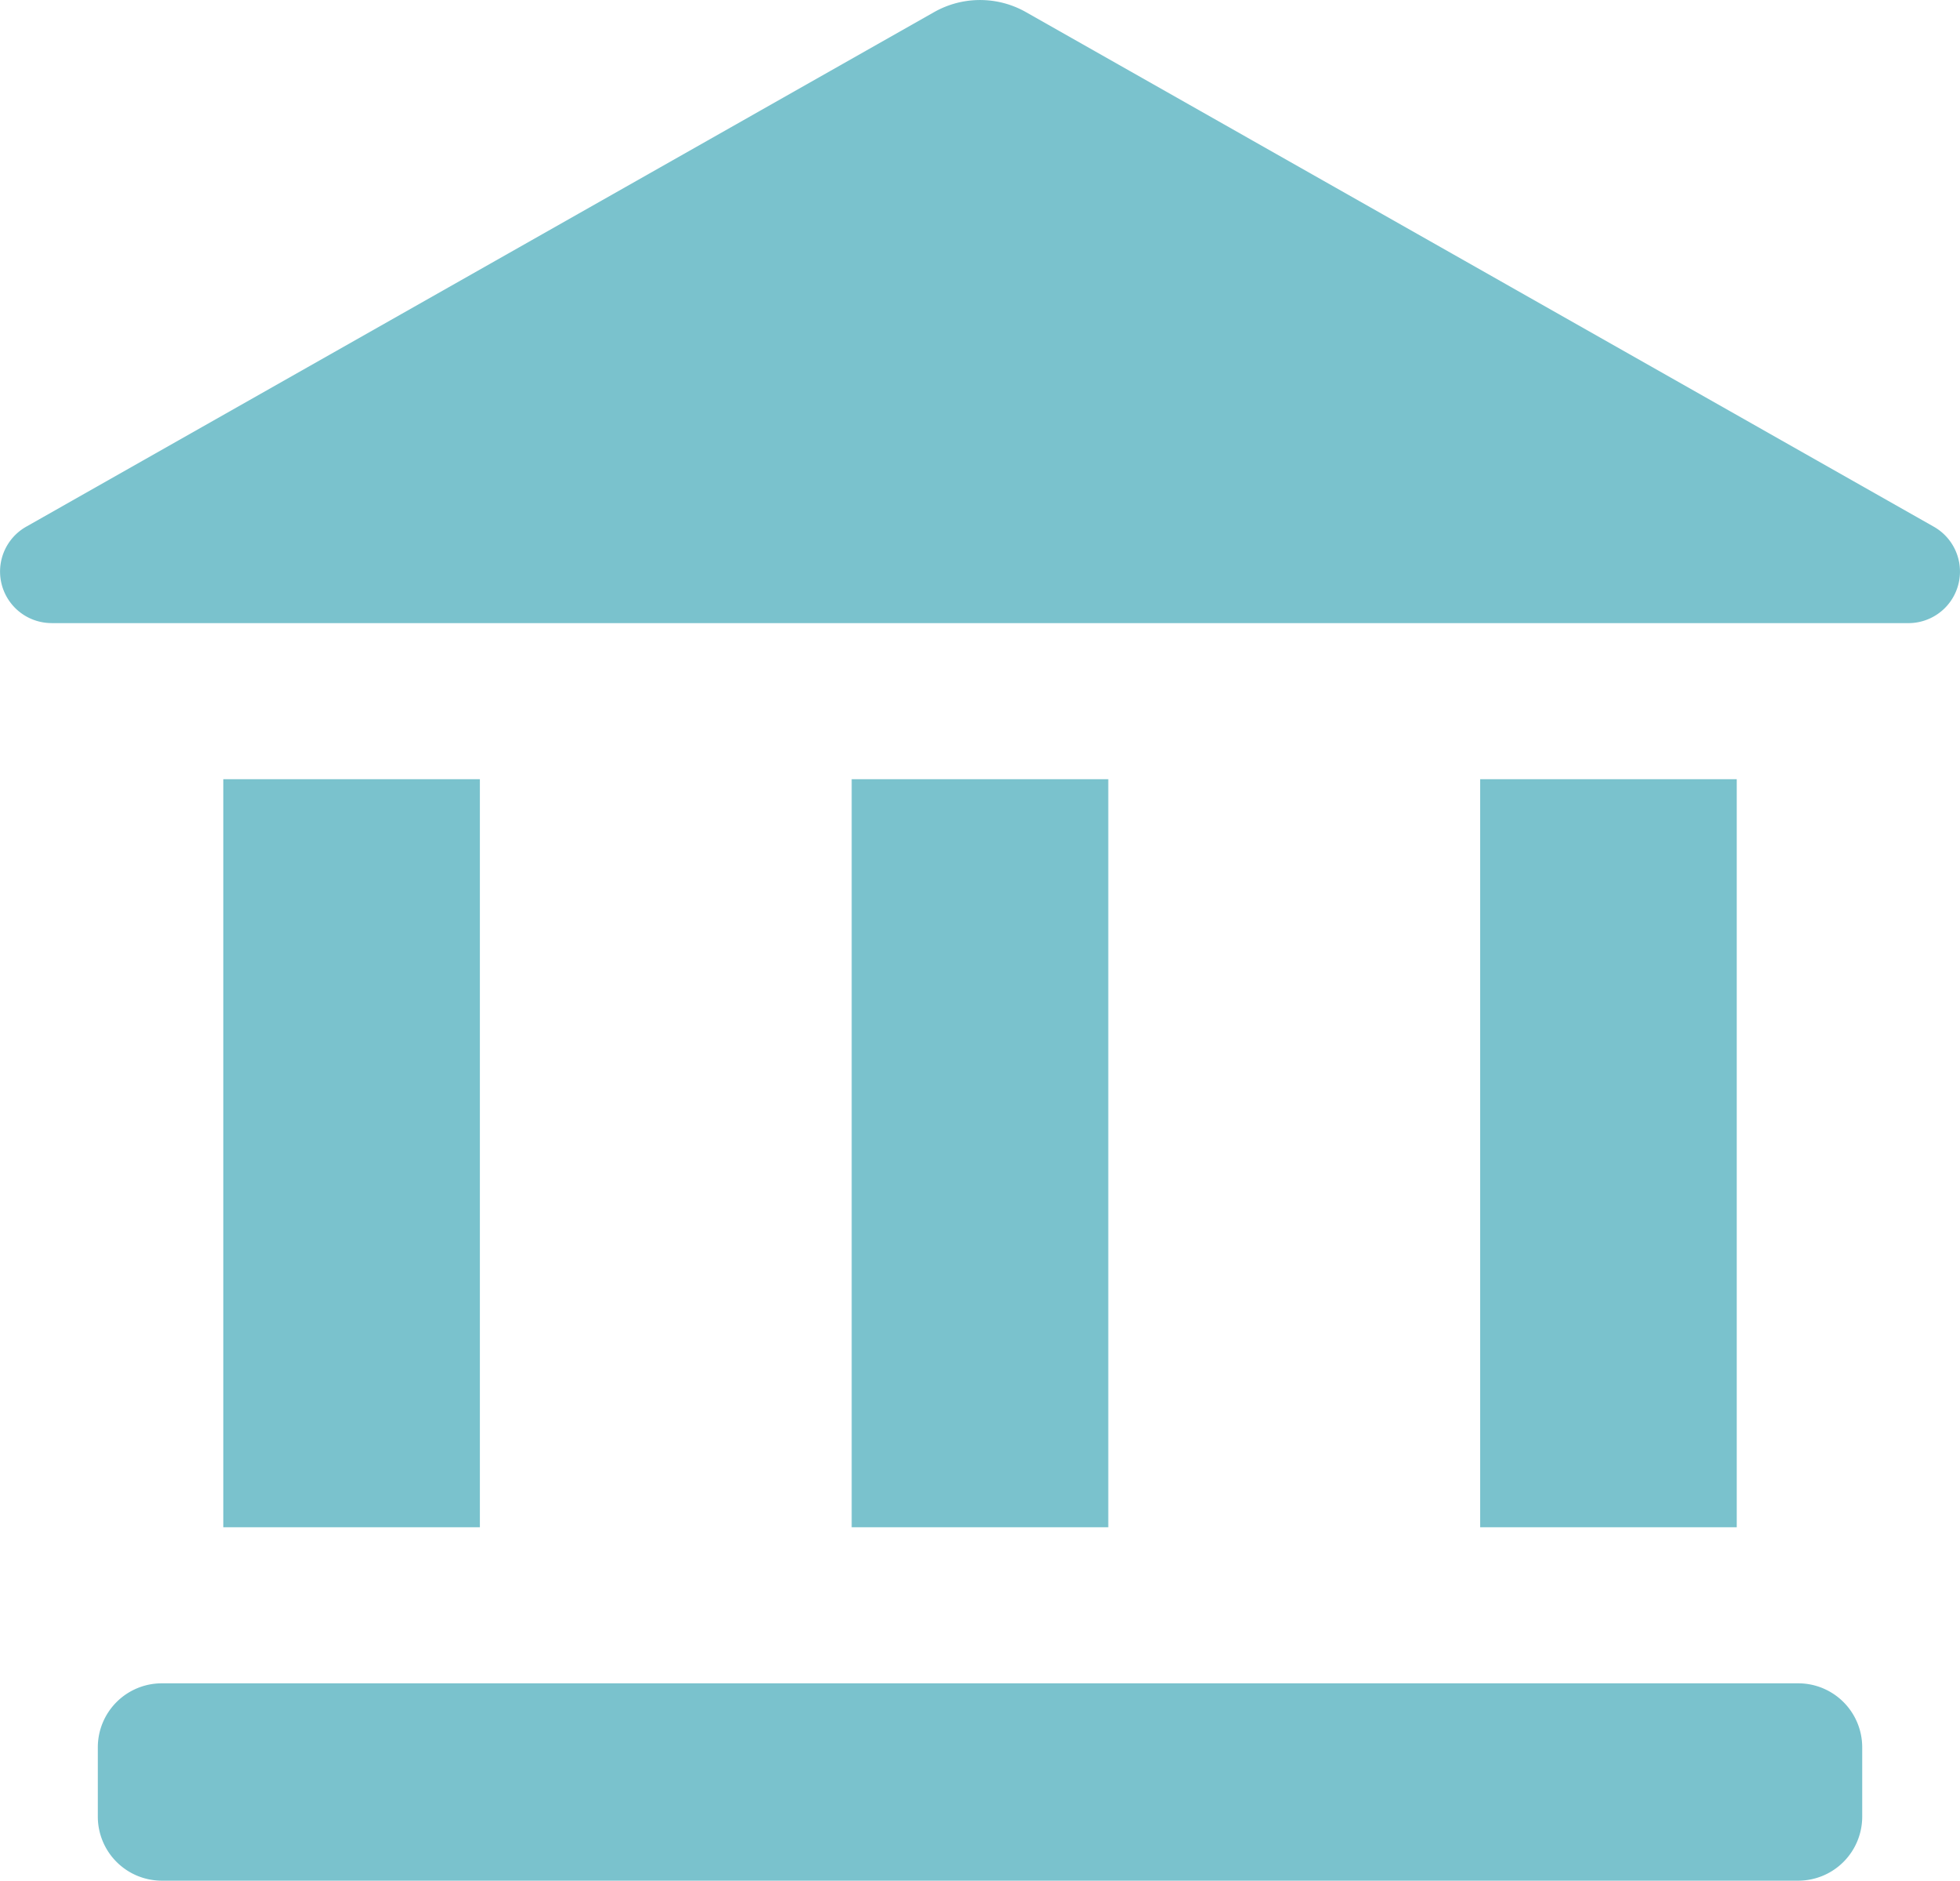 <svg xmlns="http://www.w3.org/2000/svg" xmlns:xlink="http://www.w3.org/1999/xlink" width="53.616" height="51.441" viewBox="0 0 53.616 51.441"><defs><clipPath id="a"><rect width="53.616" height="51.441" fill="#7ac2cd"/></clipPath></defs><g clip-path="url(#a)"><path d="M1.412,17.044H52.2a1.41,1.41,0,0,0,.7-2.637L28.059.328a2.55,2.55,0,0,0-2.5,0L.717,14.406a1.41,1.41,0,0,0,.695,2.637" transform="translate(0)" fill="#7ac2cd"/><rect width="7.019" height="20.461" transform="translate(23.298 21.313)" fill="#7ac2cd"/><path d="M51.733,89.768H6.966a1.75,1.75,0,0,0-1.749,1.749v1.9a1.751,1.751,0,0,0,1.749,1.749H51.733a1.751,1.751,0,0,0,1.749-1.749v-1.9a1.75,1.75,0,0,0-1.749-1.749" transform="translate(-2.541 -43.725)" fill="#7ac2cd"/><rect width="7.019" height="20.461" transform="translate(6.108 21.313)" fill="#7ac2cd"/><rect width="7.019" height="20.461" transform="translate(40.49 21.313)" fill="#7ac2cd"/></g></svg>